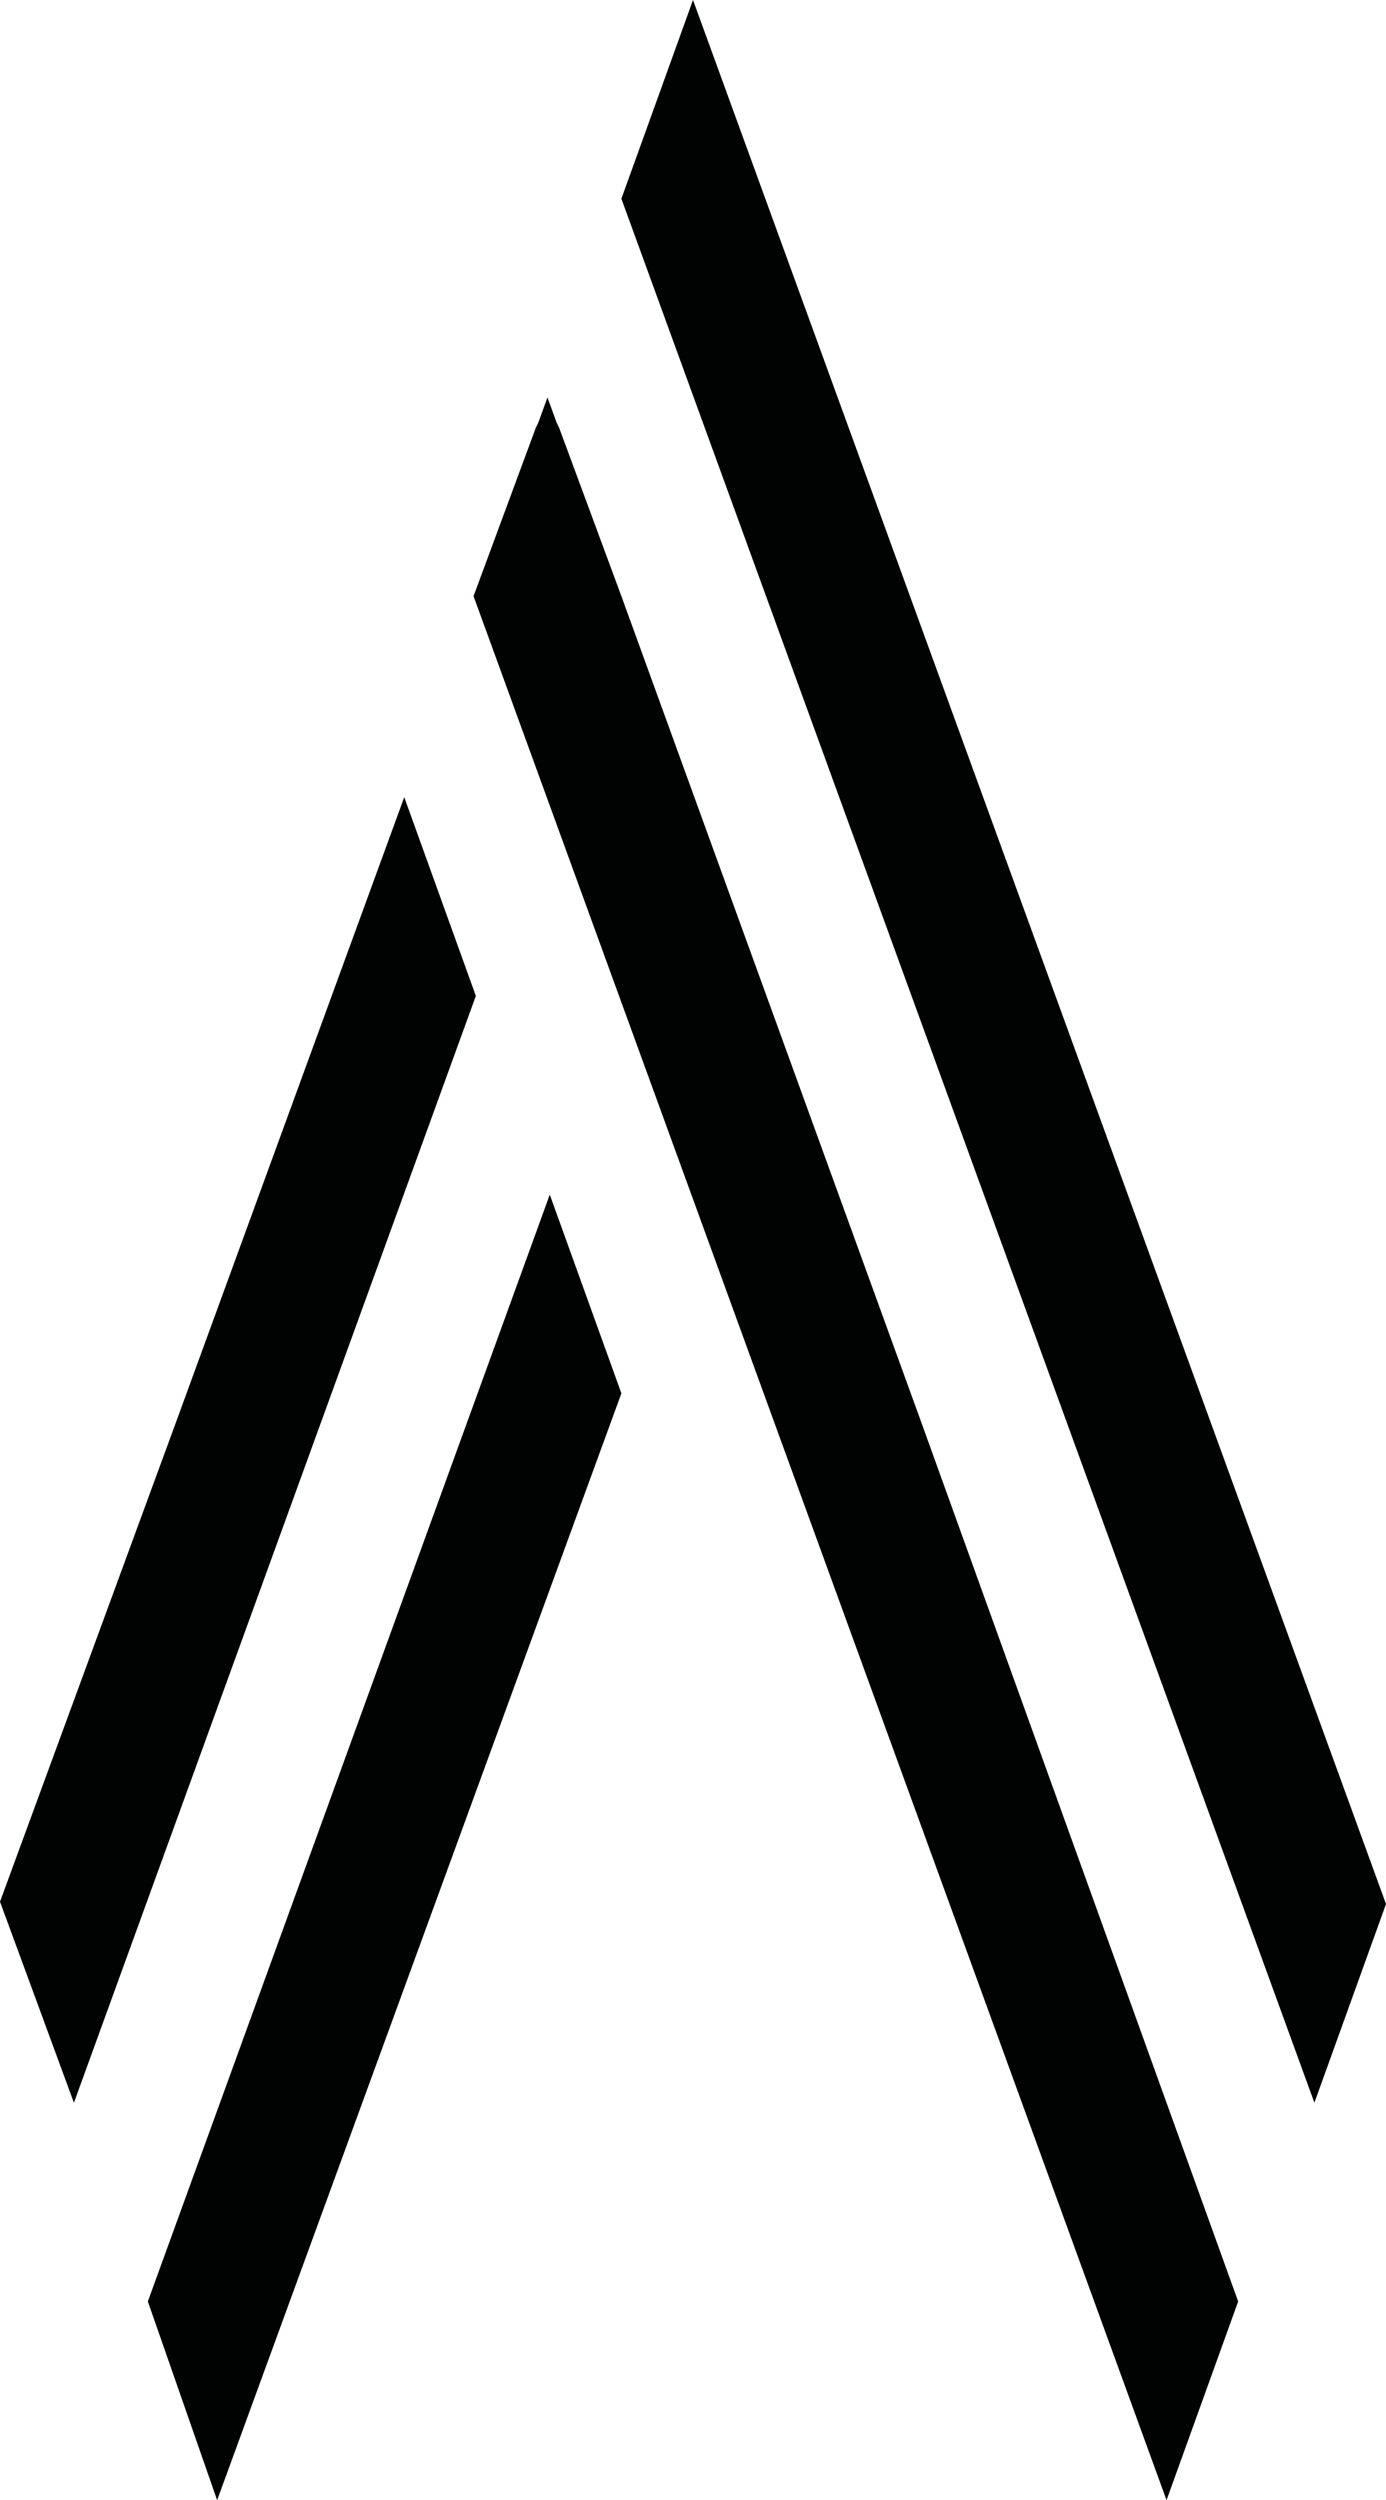 <?xml version="1.0" encoding="UTF-8"?><svg id="antonius" xmlns="http://www.w3.org/2000/svg" viewBox="0 0 60 108.2"><defs><style>.cls-1{fill:#010202;}</style></defs><g id="Logo_Mobile" transform="translate(-49.366 -119.219)"><g id="Zeichen" transform="translate(49.366 119.219)"><path id="Pfad_142" class="cls-1" d="M60,82.4L30,0l-3.1,8.6,30,82.4,3.1-8.6Z"/><path id="Pfad_143" class="cls-1" d="M39.9,61.6L26.9,25.8l-2.7-7.3-.1-.2-.4-1.1-.4,1.1-.1,.2-2.7,7.3h0l30,82.4,3.1-8.6-13.7-38Z"/><path id="Pfad_144" class="cls-1" d="M3.2,91L20.6,43.1l-3.1-8.6L7.6,61.6,0,82.3l3.2,8.7h0Z"/><path id="Pfad_145" class="cls-1" d="M9.4,108.2L26.9,60.3l-3.1-8.6L6.4,99.6l3,8.6h0Z"/></g></g></svg>
